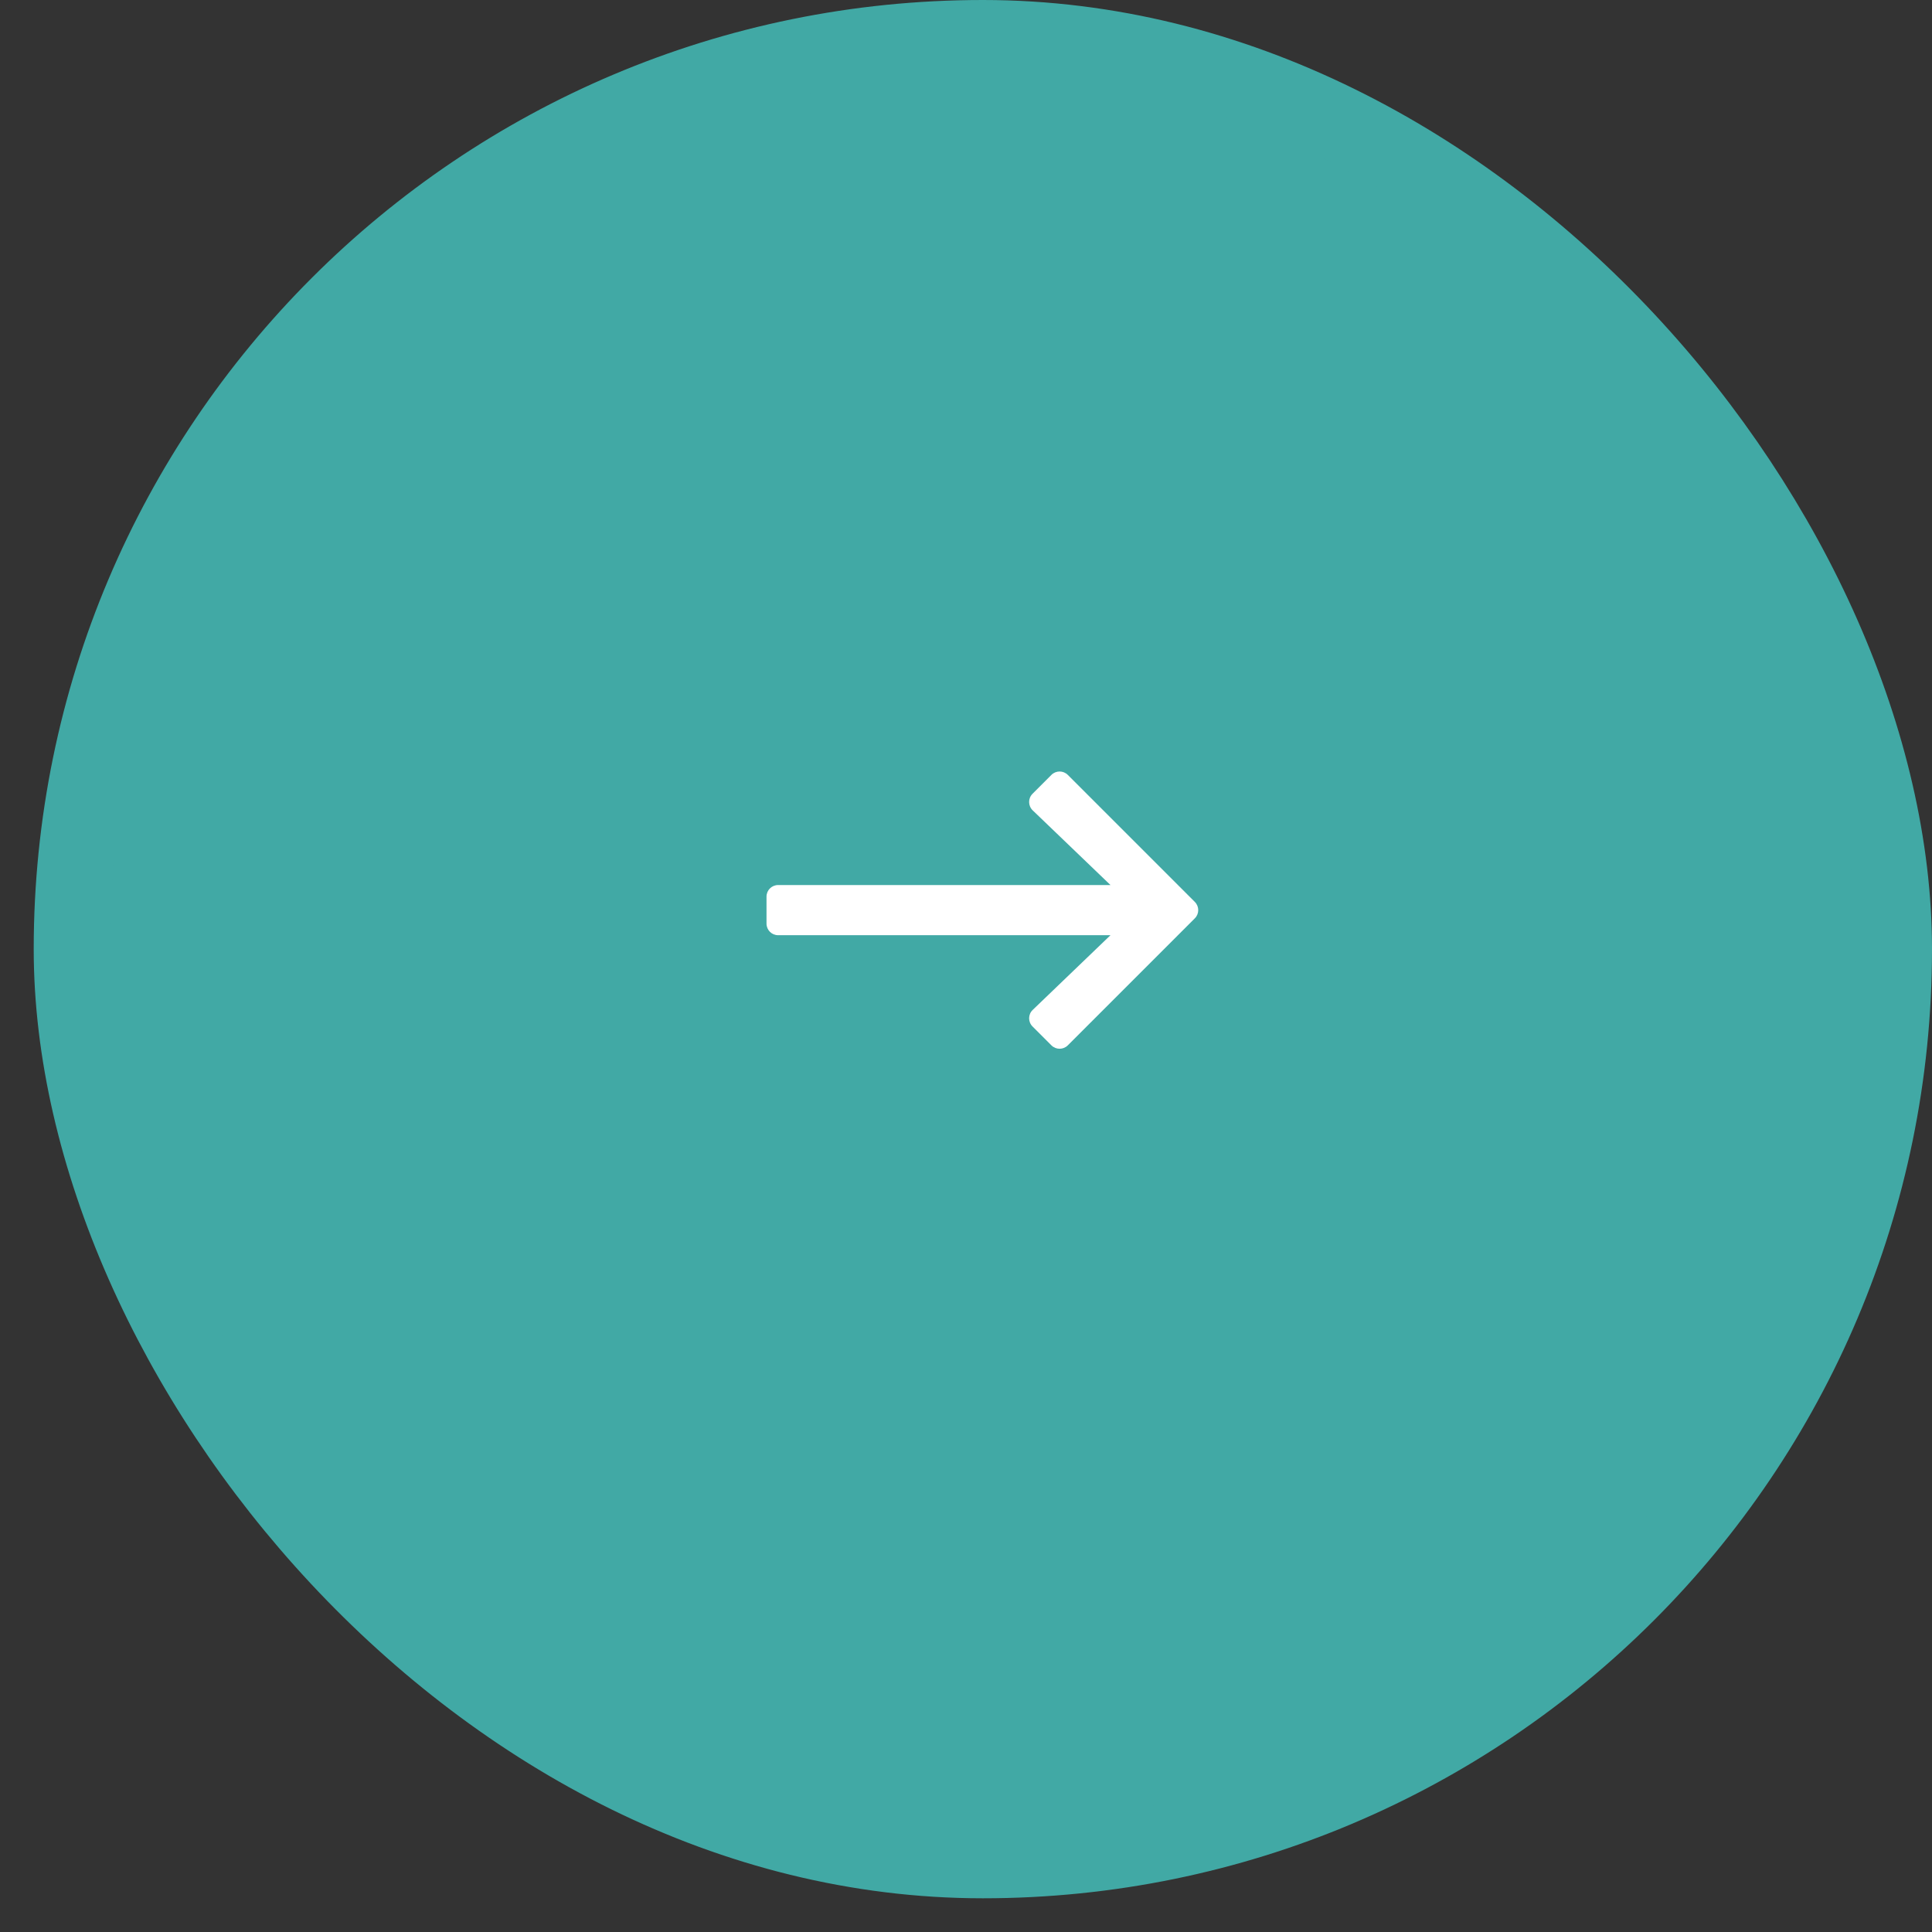 <svg width="51" height="51" viewBox="0 0 51 51" fill="none" xmlns="http://www.w3.org/2000/svg">
<rect x="0" y="0" width="51" height="51" fill="#333333" stroke="none"/>
<rect x="1.89" y="1" width="48.11" height="48.11" rx="24.055" fill="#41A9A5"/>
<rect x="1.89" y="1" width="48.11" height="48.11" rx="24.055" stroke="#41A9A5" stroke-width="2"/>
<path d="M27.755 20.455L27.256 20.954C27.135 21.075 27.137 21.272 27.26 21.391L29.314 23.363H20.54C20.371 23.363 20.234 23.5 20.234 23.669V24.381C20.234 24.55 20.371 24.687 20.54 24.687H29.314L27.26 26.66C27.137 26.778 27.135 26.975 27.256 27.096L27.755 27.595C27.874 27.714 28.068 27.714 28.187 27.595L31.541 24.241C31.66 24.122 31.66 23.928 31.541 23.809L28.187 20.455C28.068 20.336 27.874 20.336 27.755 20.455Z" fill="white"/>
</svg>
